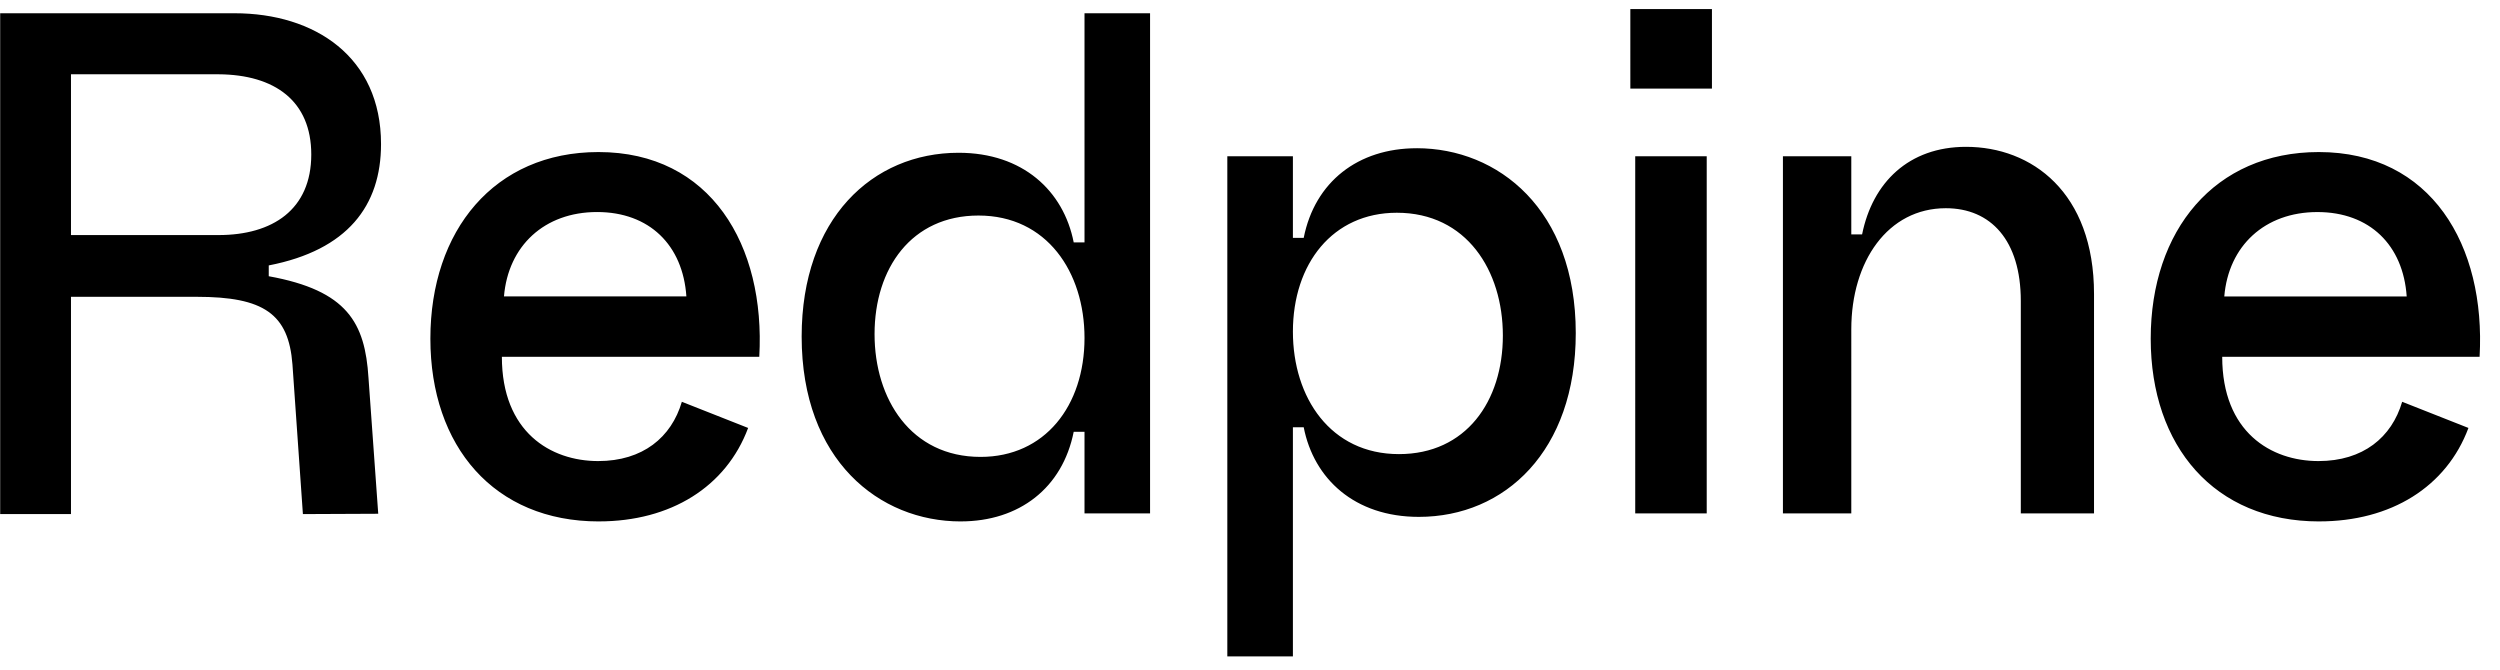 <svg xmlns="http://www.w3.org/2000/svg" width="112" height="30" fill="none" id="svg866007539_1873"><path d="M103.898 23.36c-4.687 0-7.546-3.36-7.546-8.188 0-4.844 2.859-8.36 7.531-8.36 5.031 0 7.484 4.172 7.203 9.172H99.555c0 3.375 2.187 4.672 4.312 4.672 2 0 3.281-1.062 3.75-2.656l2.969 1.172c-.984 2.64-3.469 4.187-6.688 4.187Zm3.922-10.079c-.156-2.297-1.656-3.781-4-3.781-2.359 0-3.984 1.516-4.172 3.781h8.172ZM79.875 23V7h3.063v3.5h.484c.469-2.328 2.094-3.922 4.656-3.922 2.938 0 5.734 2.031 5.734 6.594V23h-3.28v-9.516c0-2.718-1.344-4.156-3.36-4.156-2.594 0-4.234 2.375-4.234 5.422V23h-3.063Zm-6.617 0V7h3.203v16h-3.203Zm-.219-19.031V.406h3.656V3.97H73.04Zm-9.57 2.671c3.64 0 7.125 2.735 7.125 8.282 0 5.281-3.172 8.234-7.031 8.234-2.876 0-4.704-1.703-5.157-4.015h-.484v10.265h-2.938V7h2.938v3.656h.484c.5-2.515 2.438-4.015 5.063-4.015Zm-.89 2.891c-2.876 0-4.657 2.281-4.657 5.328 0 2.954 1.687 5.485 4.75 5.485 3 0 4.656-2.36 4.656-5.313 0-2.906-1.625-5.5-4.75-5.5ZM43.04 23.36c-3.642 0-7.126-2.735-7.126-8.282 0-5.281 3.172-8.234 7.031-8.234 2.875 0 4.703 1.703 5.157 4.015h.484V.594h2.937V23h-2.937v-3.656h-.484c-.5 2.515-2.438 4.015-5.063 4.015Zm.89-2.891c2.875 0 4.656-2.282 4.656-5.328 0-2.954-1.688-5.485-4.75-5.485-3 0-4.656 2.36-4.656 5.313 0 2.906 1.625 5.5 4.75 5.5ZM26.828 23.36c-4.687 0-7.547-3.36-7.547-8.188 0-4.844 2.86-8.36 7.532-8.36 5.03 0 7.484 4.172 7.203 9.172H22.484c0 3.375 2.188 4.672 4.313 4.672 2 0 3.281-1.062 3.75-2.656l2.969 1.172c-.985 2.64-3.47 4.187-6.688 4.187Zm3.922-10.08c-.156-2.297-1.656-3.781-4-3.781-2.36 0-3.984 1.516-4.172 3.781h8.172ZM.008 23.031V.594h10.5c3.594 0 6.562 1.953 6.562 5.86 0 2.765-1.5 4.75-5.03 5.437v.484c3.53.64 4.312 2.094 4.468 4.547l.437 6.094-3.375.015-.468-6.703c-.172-2.265-1.282-3.031-4.282-3.031H3.18v9.734H.008Zm9.781-12.5c2.422 0 4.156-1.14 4.156-3.61 0-2.39-1.625-3.577-4.156-3.593H3.18v7.203h6.61Z" fill="#000"></path></svg>